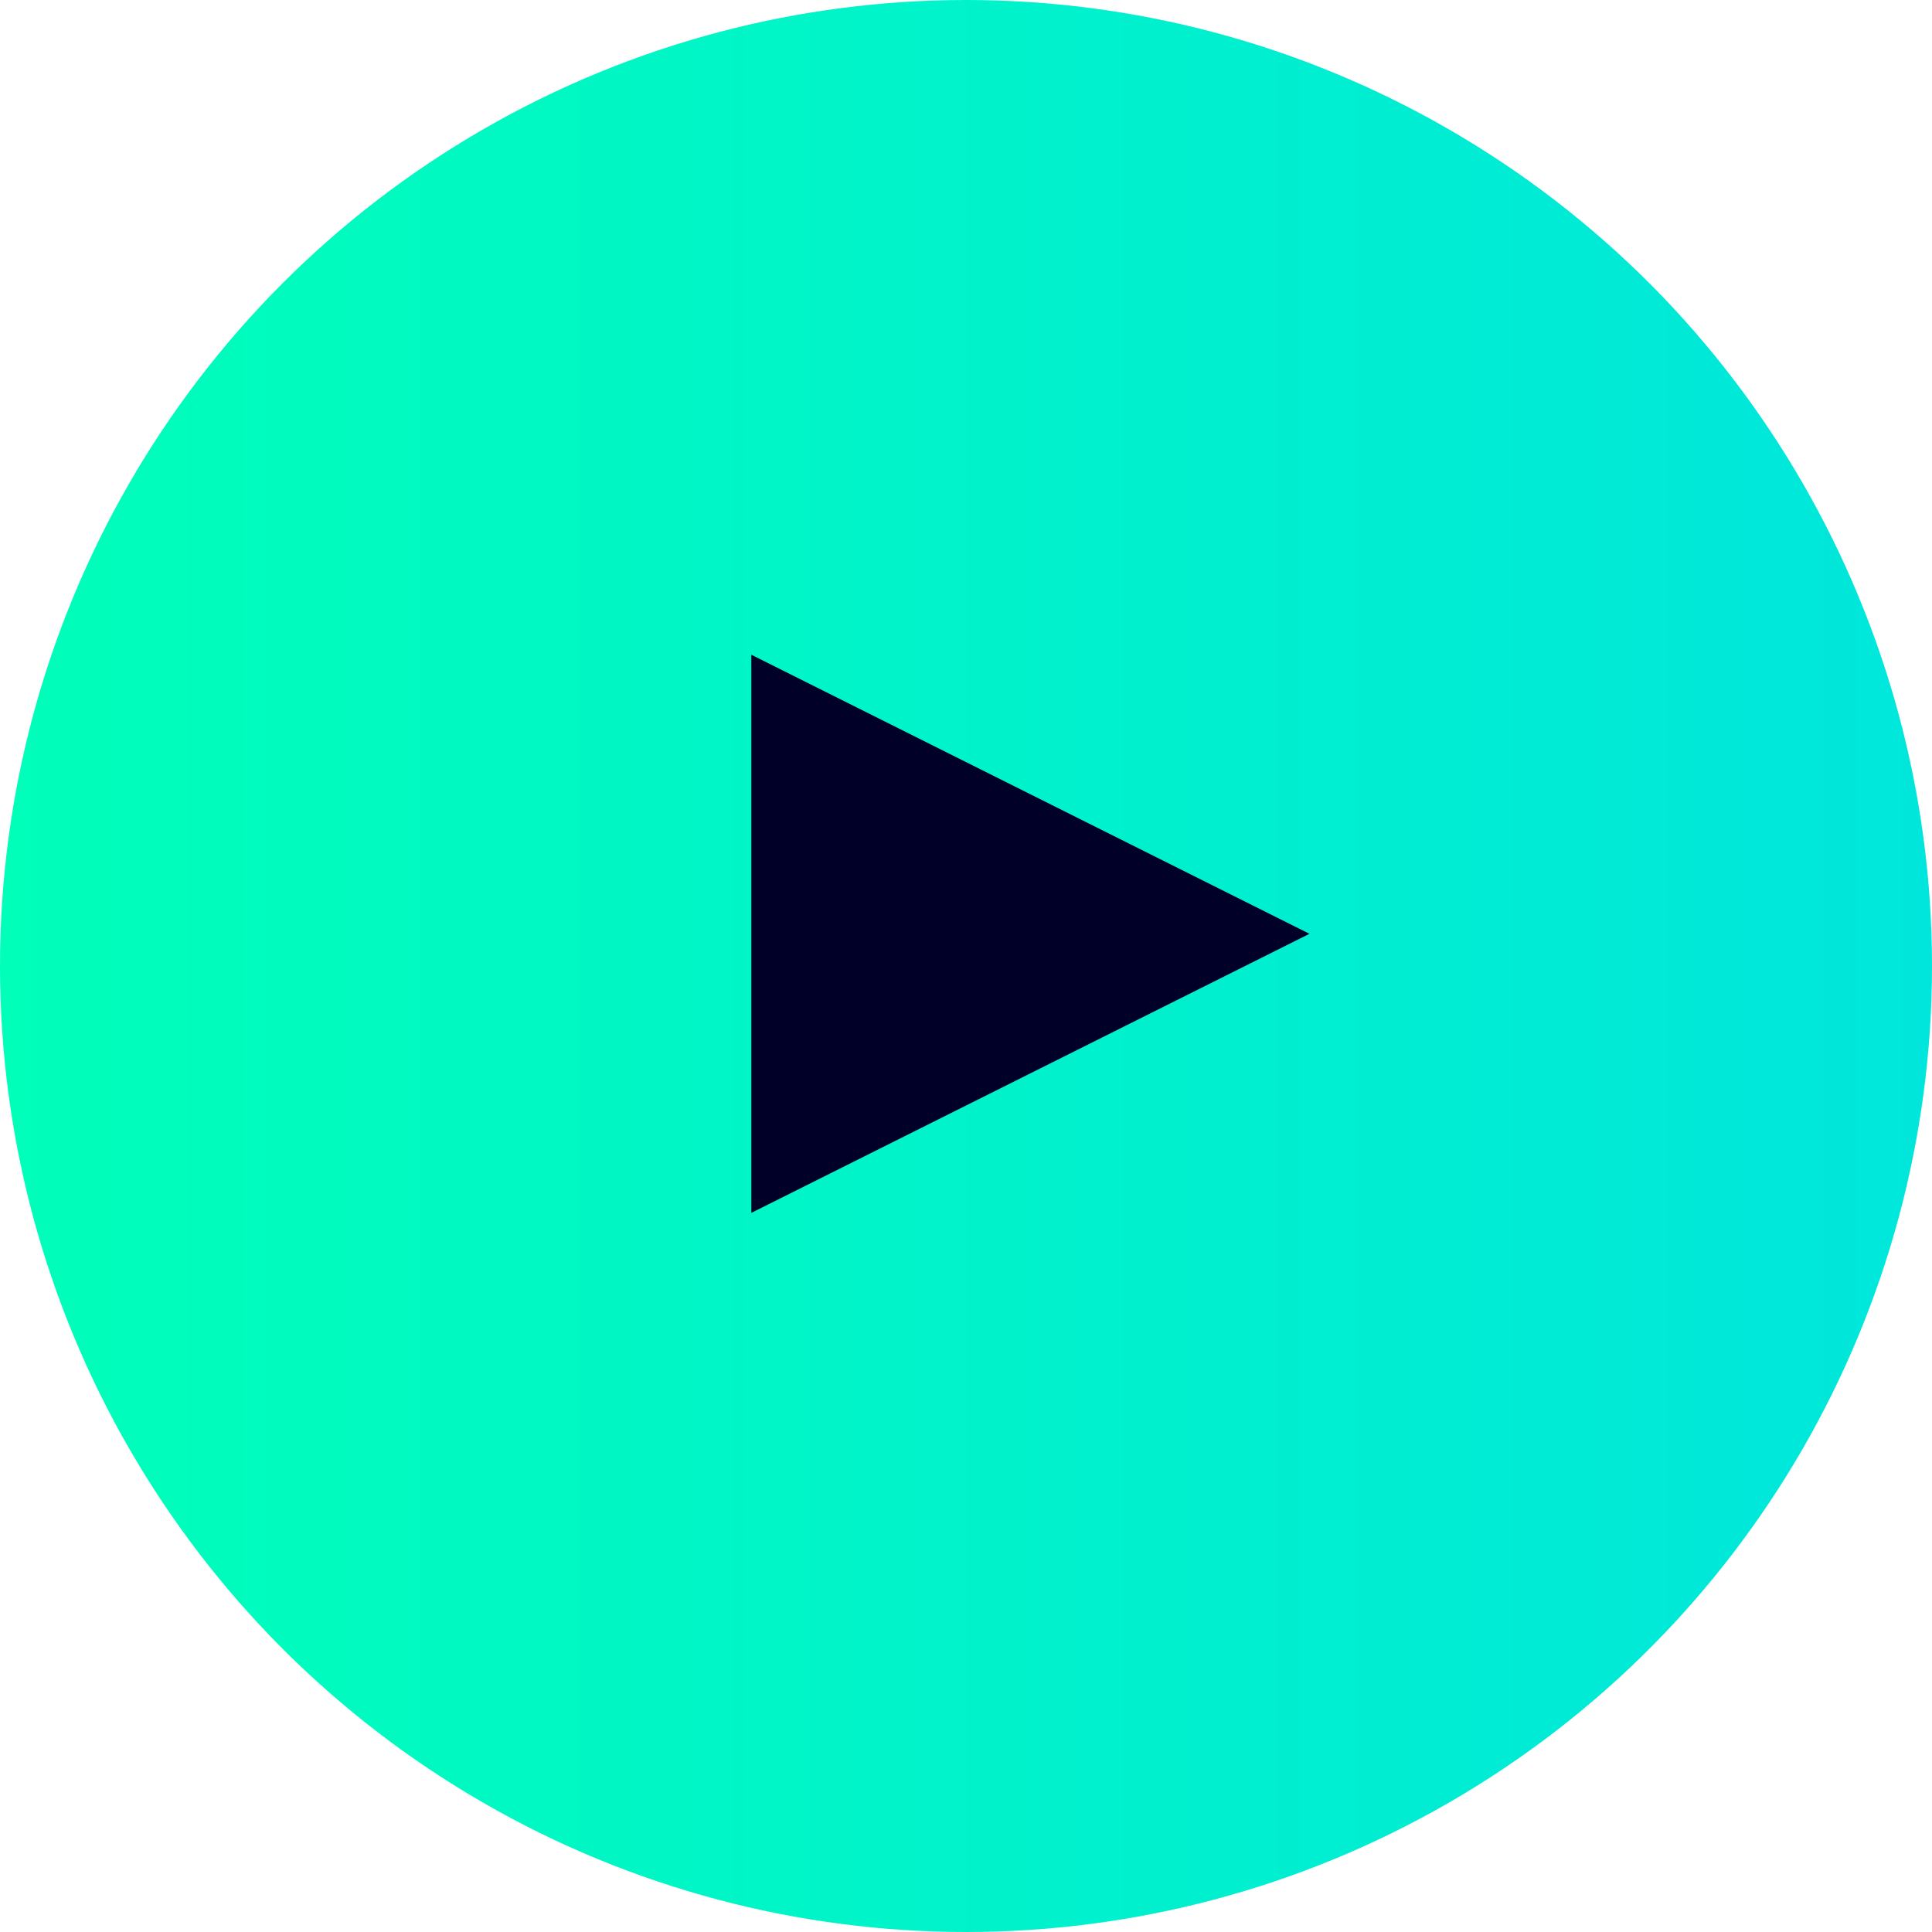 <svg xmlns="http://www.w3.org/2000/svg" width="90" height="90" stroke="#000" stroke-linecap="round" stroke-linejoin="round" fill="#fff" fill-rule="evenodd"><defs><linearGradient id="A" x1="100%" y1="50%" x2="0%" y2="50%"><stop offset="0%" stop-color="#00e6dc"/><stop offset="100%" stop-color="#00ffb9"/></linearGradient></defs><g stroke="none"><circle cx="45" cy="45" fill="url(#A)" r="45"/><path d="M61 43.5l-26-13v26z" fill="#000028"/></g></svg>